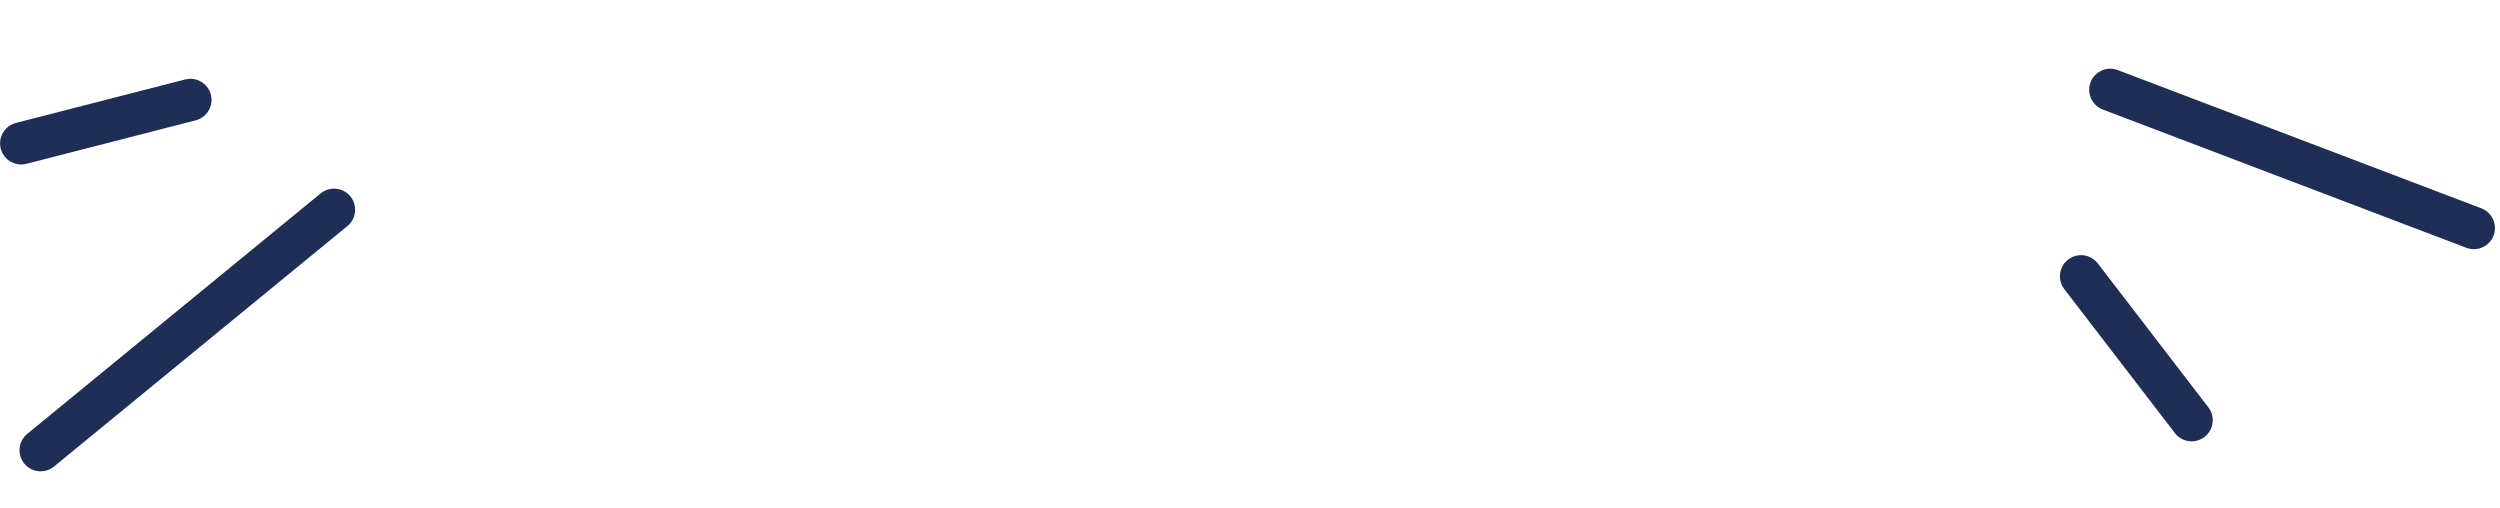 <svg xmlns="http://www.w3.org/2000/svg" width="236" height="48" viewBox="0 0 236 48" fill="none"><path d="M196.45 26.079L206.891 39.669" stroke="#1F2E54" stroke-width="3.985" stroke-linecap="round"></path><path d="M17.974 9.431L2 13.534" stroke="#1F2E54" stroke-width="3.985" stroke-linecap="round"></path><path d="M199.21 8.478L233.531 21.529" stroke="#1F2E54" stroke-width="3.985" stroke-linecap="round"></path><path d="M31.531 19.799L3.834 42.499" stroke="#1F2E54" stroke-width="3.985" stroke-linecap="round"></path></svg>